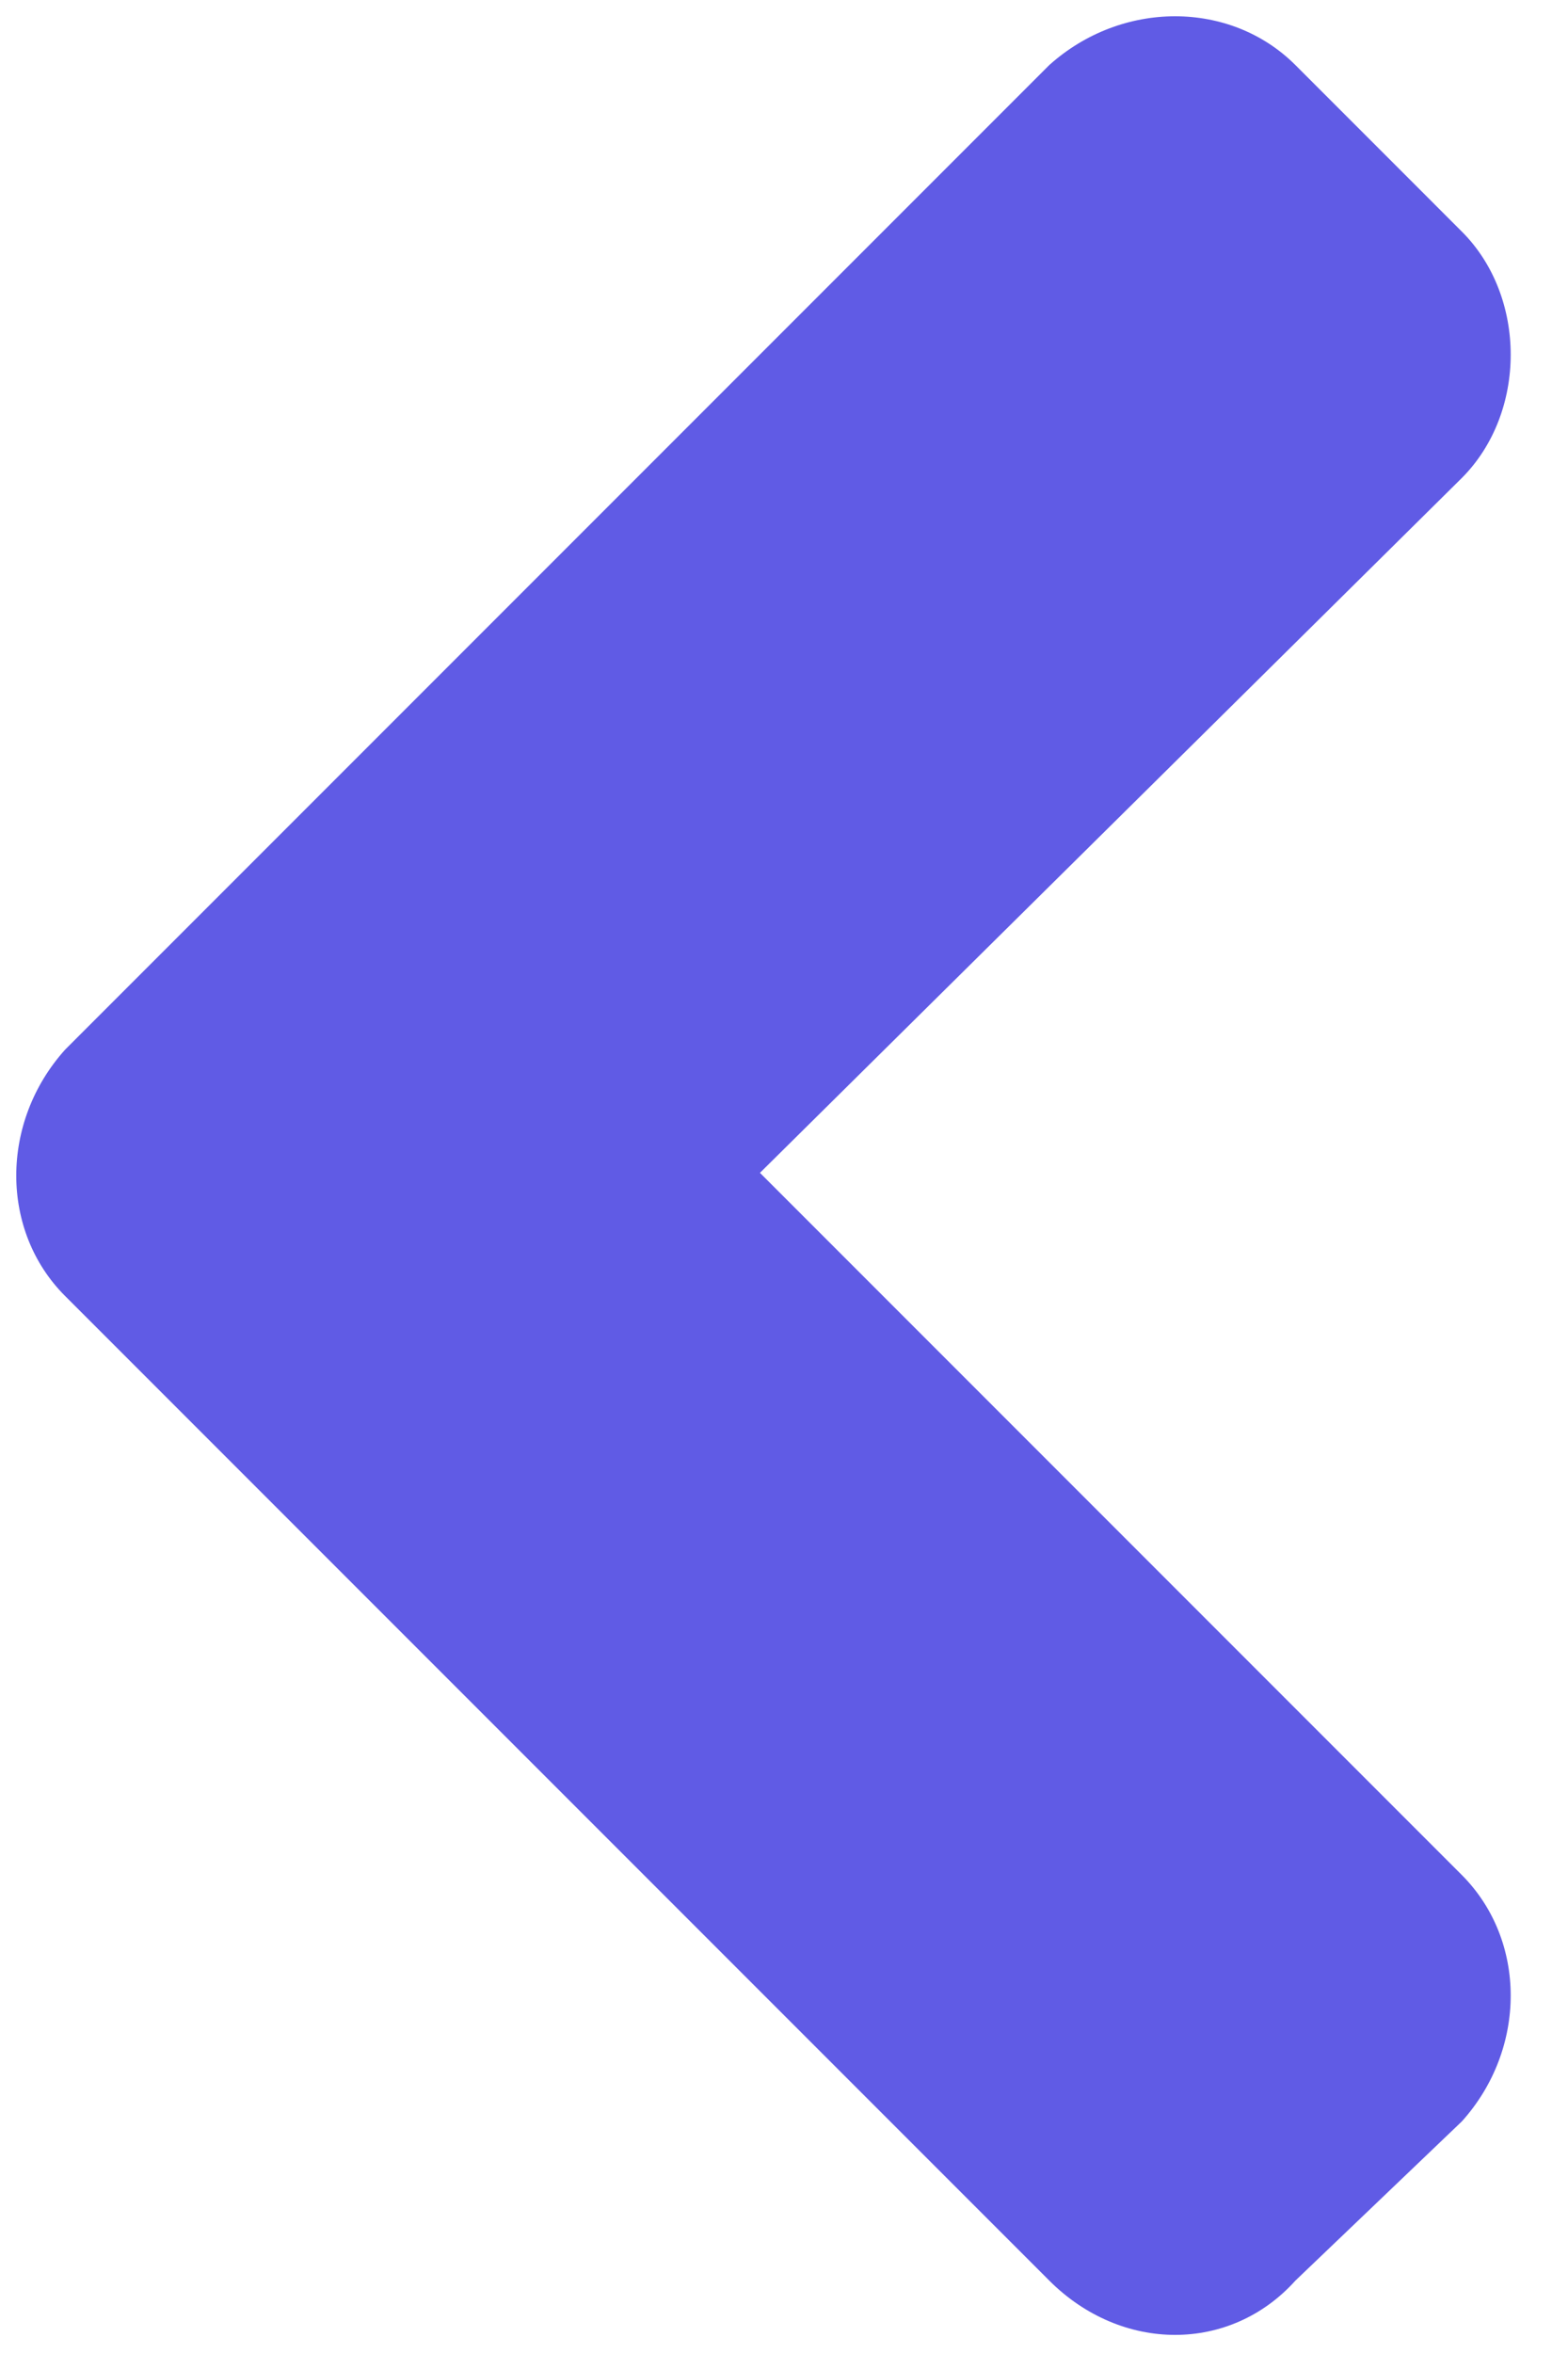 <svg width="6" height="9" viewBox="0 0 6 9" fill="none" xmlns="http://www.w3.org/2000/svg">
<path d="M0.249 4.015L4.015 0.249C4.292 0 4.708 0 4.957 0.249L5.594 0.886C5.843 1.135 5.843 1.578 5.594 1.828L2.908 4.486L5.594 7.172C5.843 7.422 5.843 7.837 5.594 8.114L4.957 8.723C4.708 9 4.292 9 4.015 8.723L0.249 4.957C-4.94988e-05 4.708 -4.94988e-05 4.292 0.249 4.015Z" fill="#605BE5"/>
</svg>
